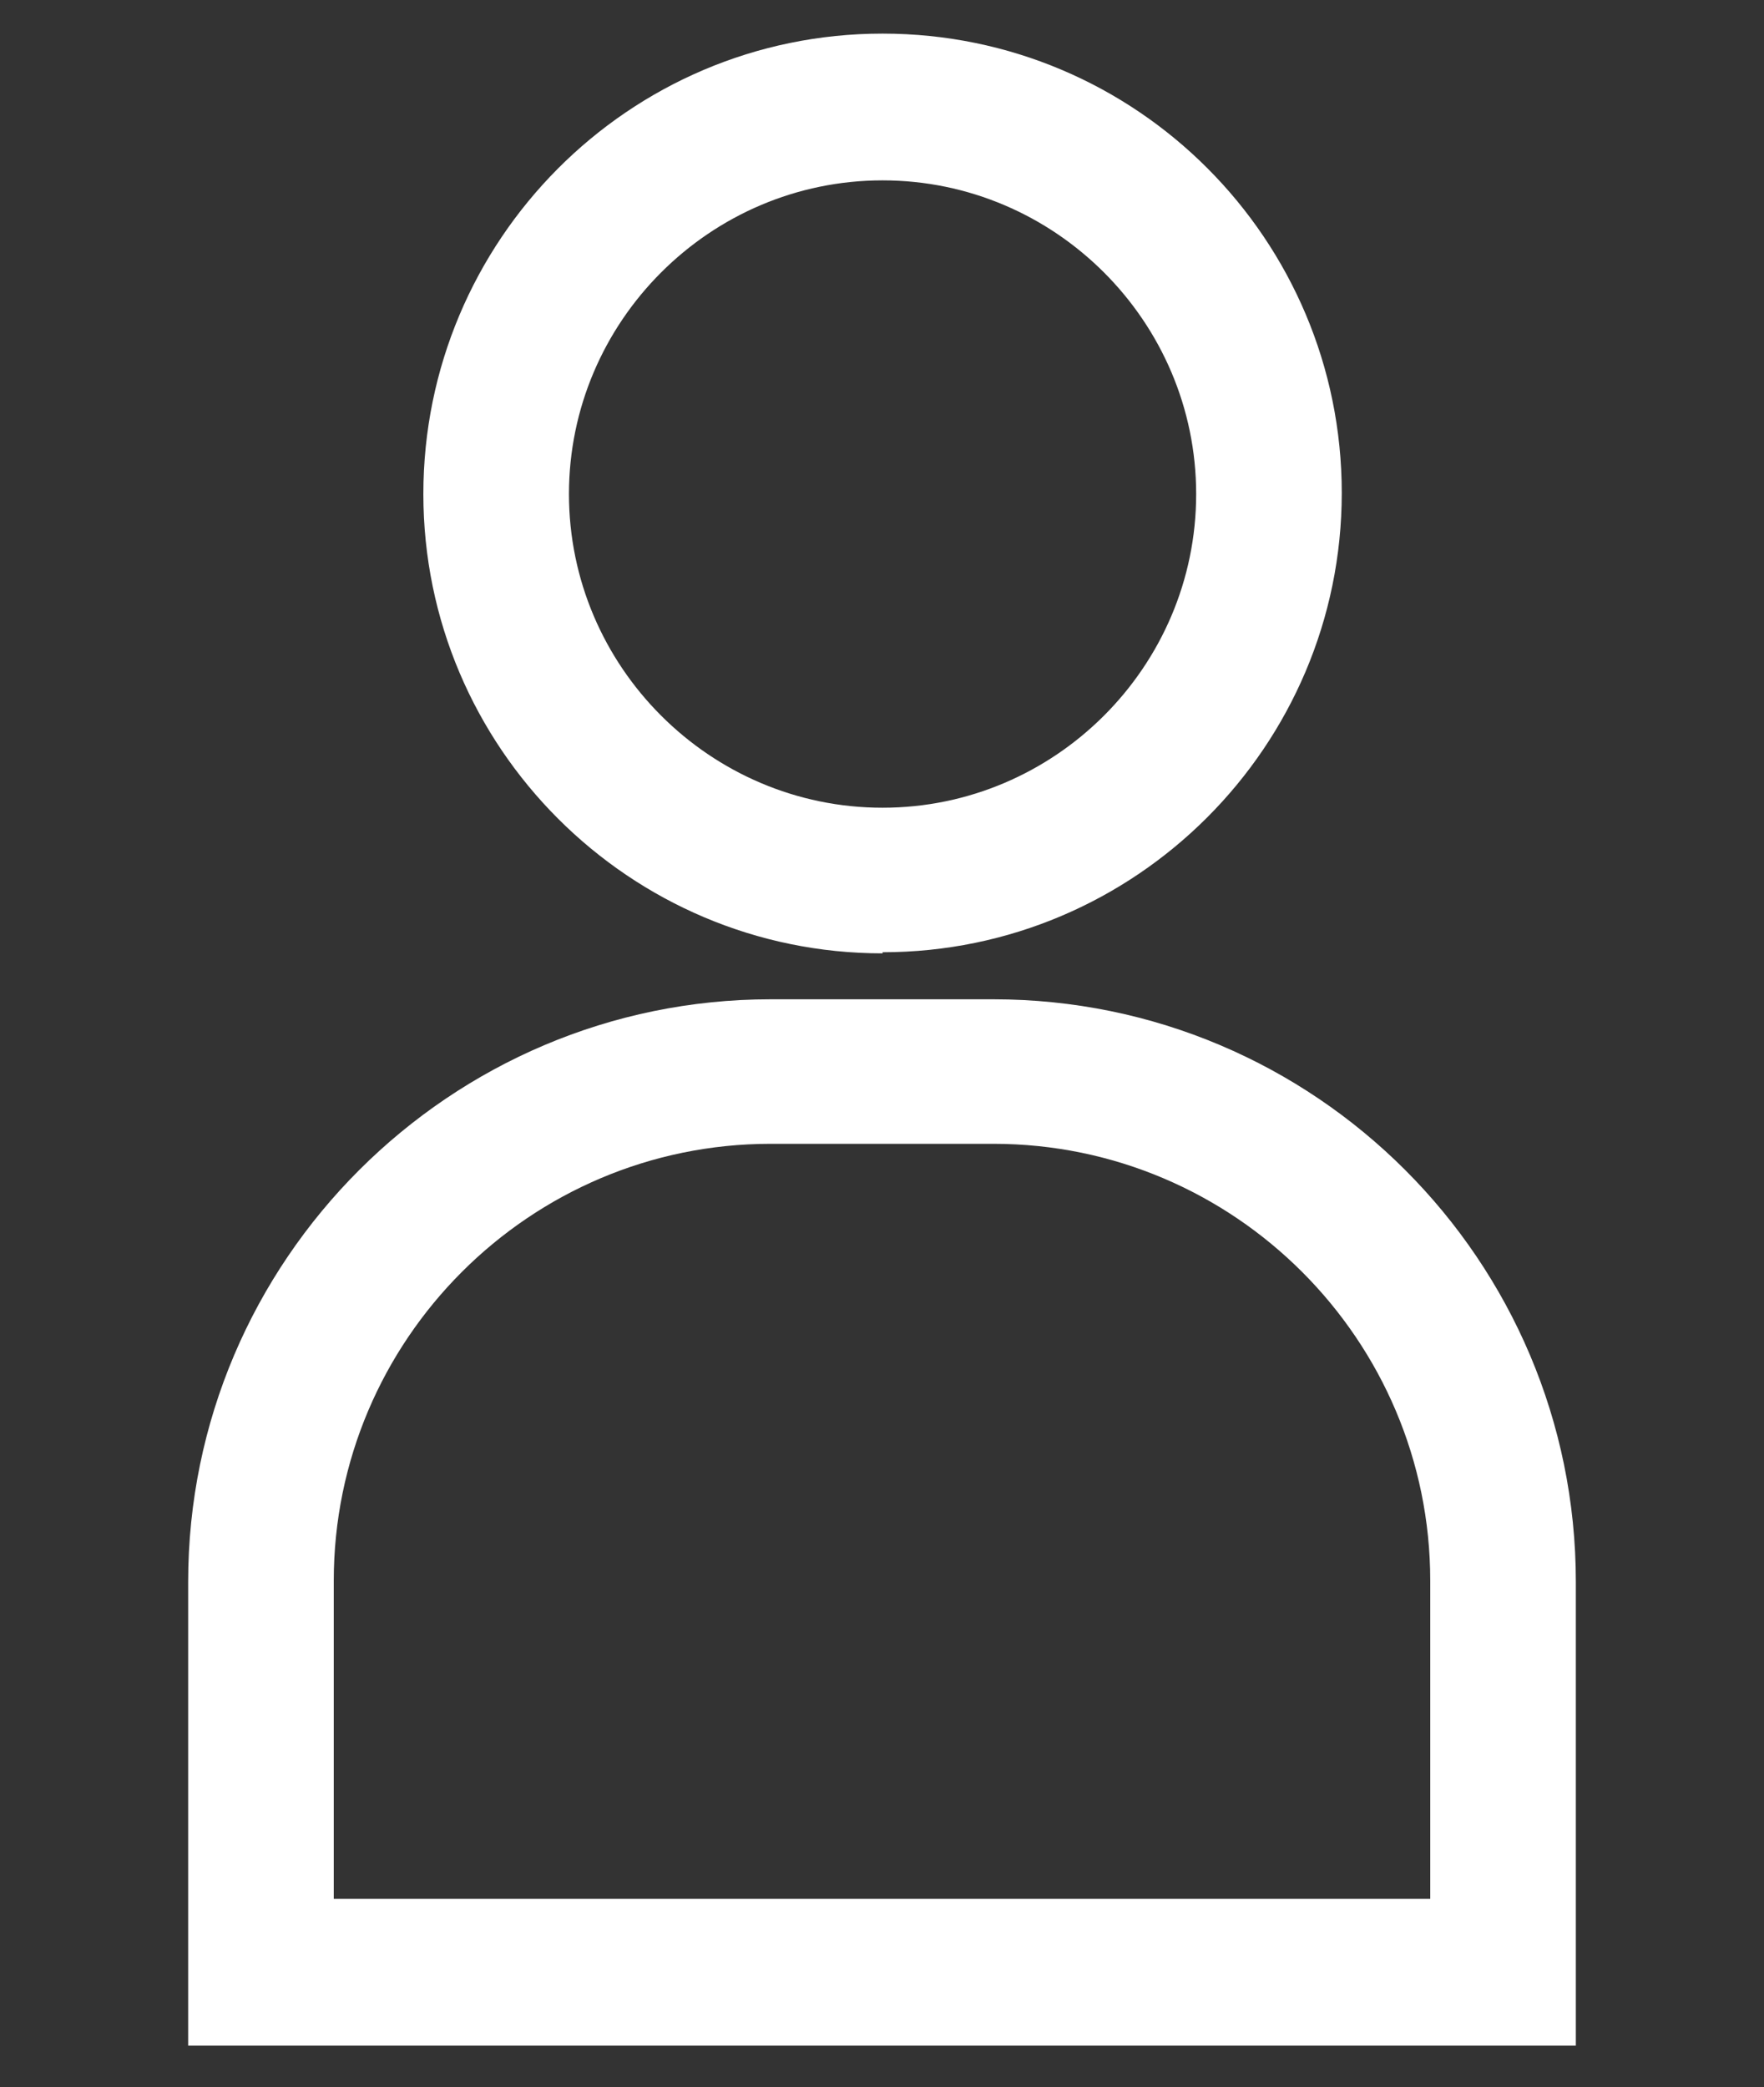 <?xml version="1.0" encoding="UTF-8"?>
<svg id="Calque_1" xmlns="http://www.w3.org/2000/svg" version="1.1" viewBox="0 0 157.5 186.3">
  <rect x="0" y="0" width="157.5" height="186.3" fill="#333333" stroke="none"/>
  <!-- Generator: Adobe Illustrator 29.6.1, SVG Export Plug-In . SVG Version: 2.1.1 Build 9)  -->
  <path d="M140.8,182.6H16.8v-41.4c0-28.7,23.4-52,52-52h19.9c28.7,0,52,23.3,52,52v41.4ZM29.8,169.5h97.9v-28.4c0-21.5-17.5-39-39-39h-19.9c-21.5,0-39,17.5-39,39v28.4h0Z" fill="#fff"/>
  <path d="M78.8,85.1c-22.6,0-41-18.4-41-41S56.1,3,78.8,3s41,18.4,41,41-18.4,41-41,41ZM78.8,16.1c-15.4,0-28,12.6-28,28s12.6,28,28,28,28-12.6,28-28-12.6-28-28-28Z" fill="#fff"/>
</svg>
